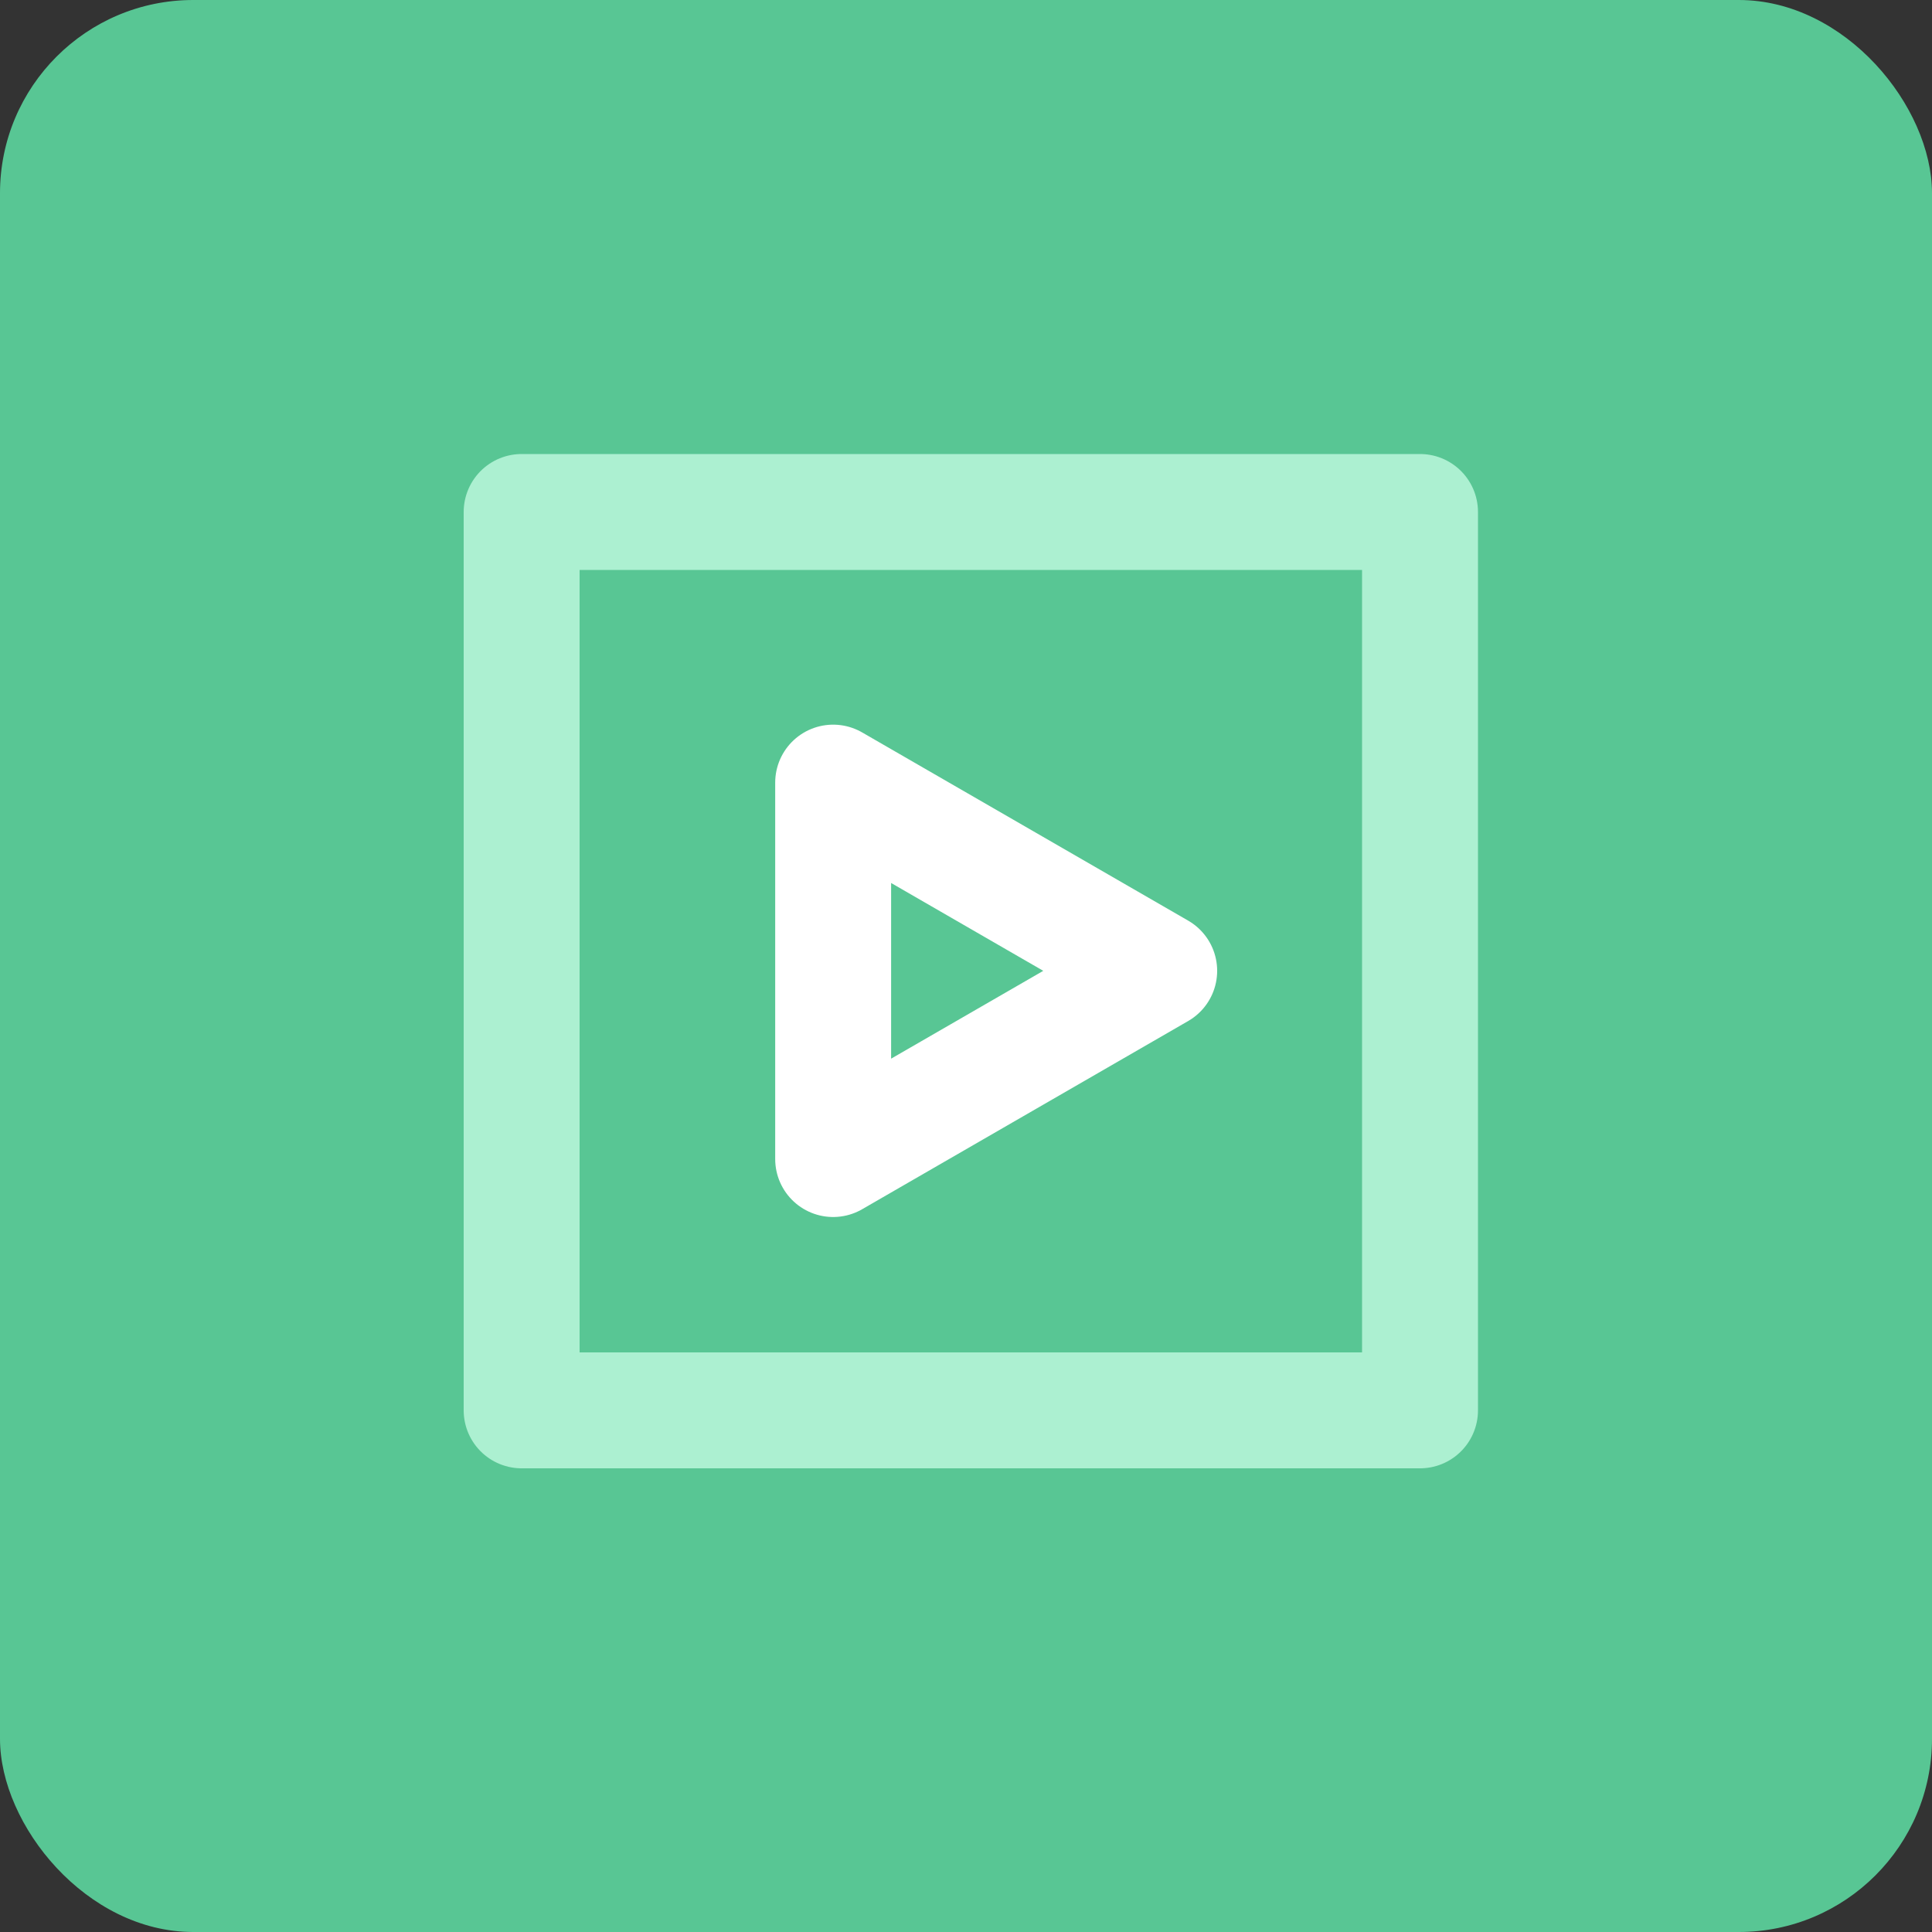 <svg width="50" height="50" viewBox="0 0 50 50" fill="none" xmlns="http://www.w3.org/2000/svg">
<rect x="0" y="0" width="50" height="50" fill="#333333" stroke="none"/>
<rect width="50" height="50" rx="5" fill="#58C694"/>
<path d="M30 25.125L21.562 29.996L21.562 20.254L30 25.125Z" stroke="white" stroke-width="3" stroke-linejoin="round"/>
<rect x="13.5" y="13.25" width="23.25" height="23.25" stroke="#ACF0D1" stroke-width="3" stroke-linejoin="round"/>
</svg>
